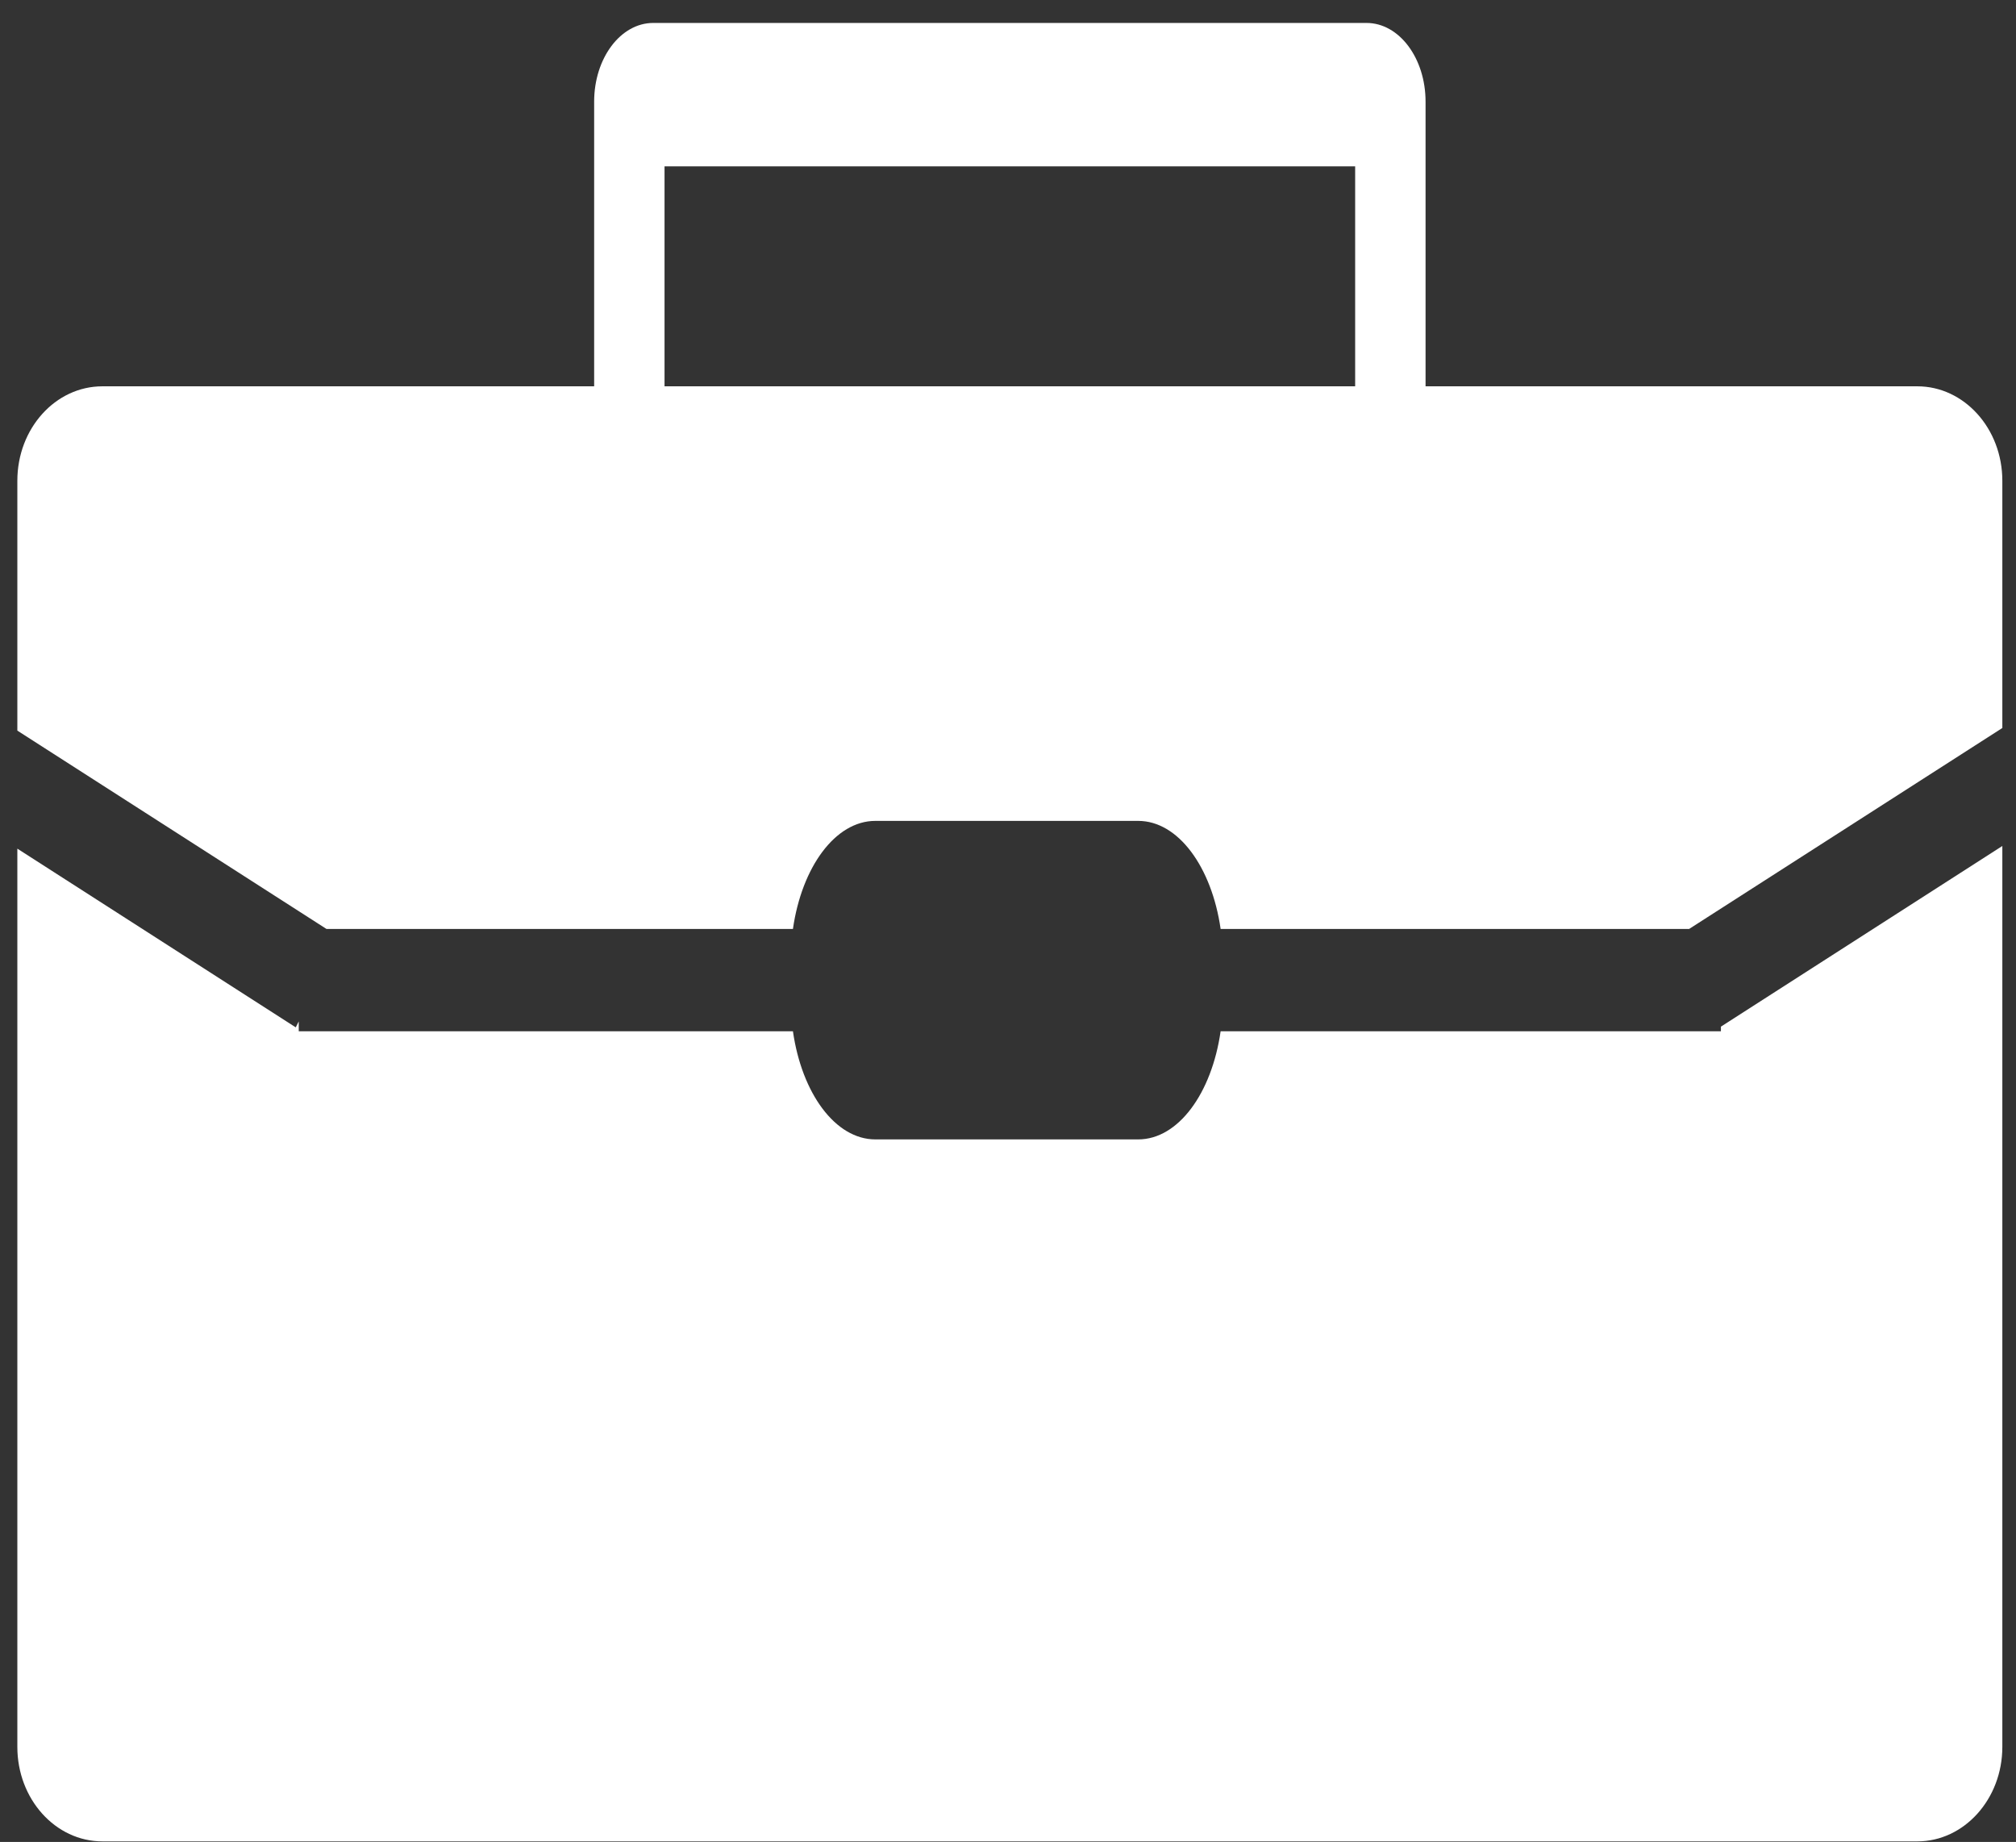 <?xml version="1.0" encoding="UTF-8"?>
<svg xmlns="http://www.w3.org/2000/svg" width="81" height="74" viewBox="0 0 81 74" fill="none">
  <rect x="0" y="0" width="81" height="74" fill="#333333" stroke="none"/>
  <path d="M26.7 15.52V6.684H54.448V15.52H26.7ZM77.035 15.52H57.277V4.084C57.277 2.338 56.217 0.922 54.905 0.922H26.244C24.935 0.922 23.872 2.338 23.872 4.084V15.52H4.115C2.225 15.52 0.697 17.216 0.697 19.315V29.352L13.117 37.32H31.859C32.216 34.831 33.563 32.979 35.169 32.979H45.732C47.339 32.979 48.685 34.831 49.043 37.32H67.867L80.451 29.247V19.315C80.451 17.216 78.917 15.52 77.035 15.52Z" fill="white"></path>
  <path d="M69.144 41.43H49.043C48.685 43.925 47.339 45.775 45.732 45.775H35.169C33.563 45.775 32.216 43.925 31.859 41.43H12.003V41.035L11.883 41.274L0.697 34.094V70.182C0.697 72.275 2.225 73.977 4.115 73.977H77.035C78.917 73.977 80.451 72.275 80.451 70.182V33.987L69.144 41.245V41.43Z" fill="white"></path>
</svg>
